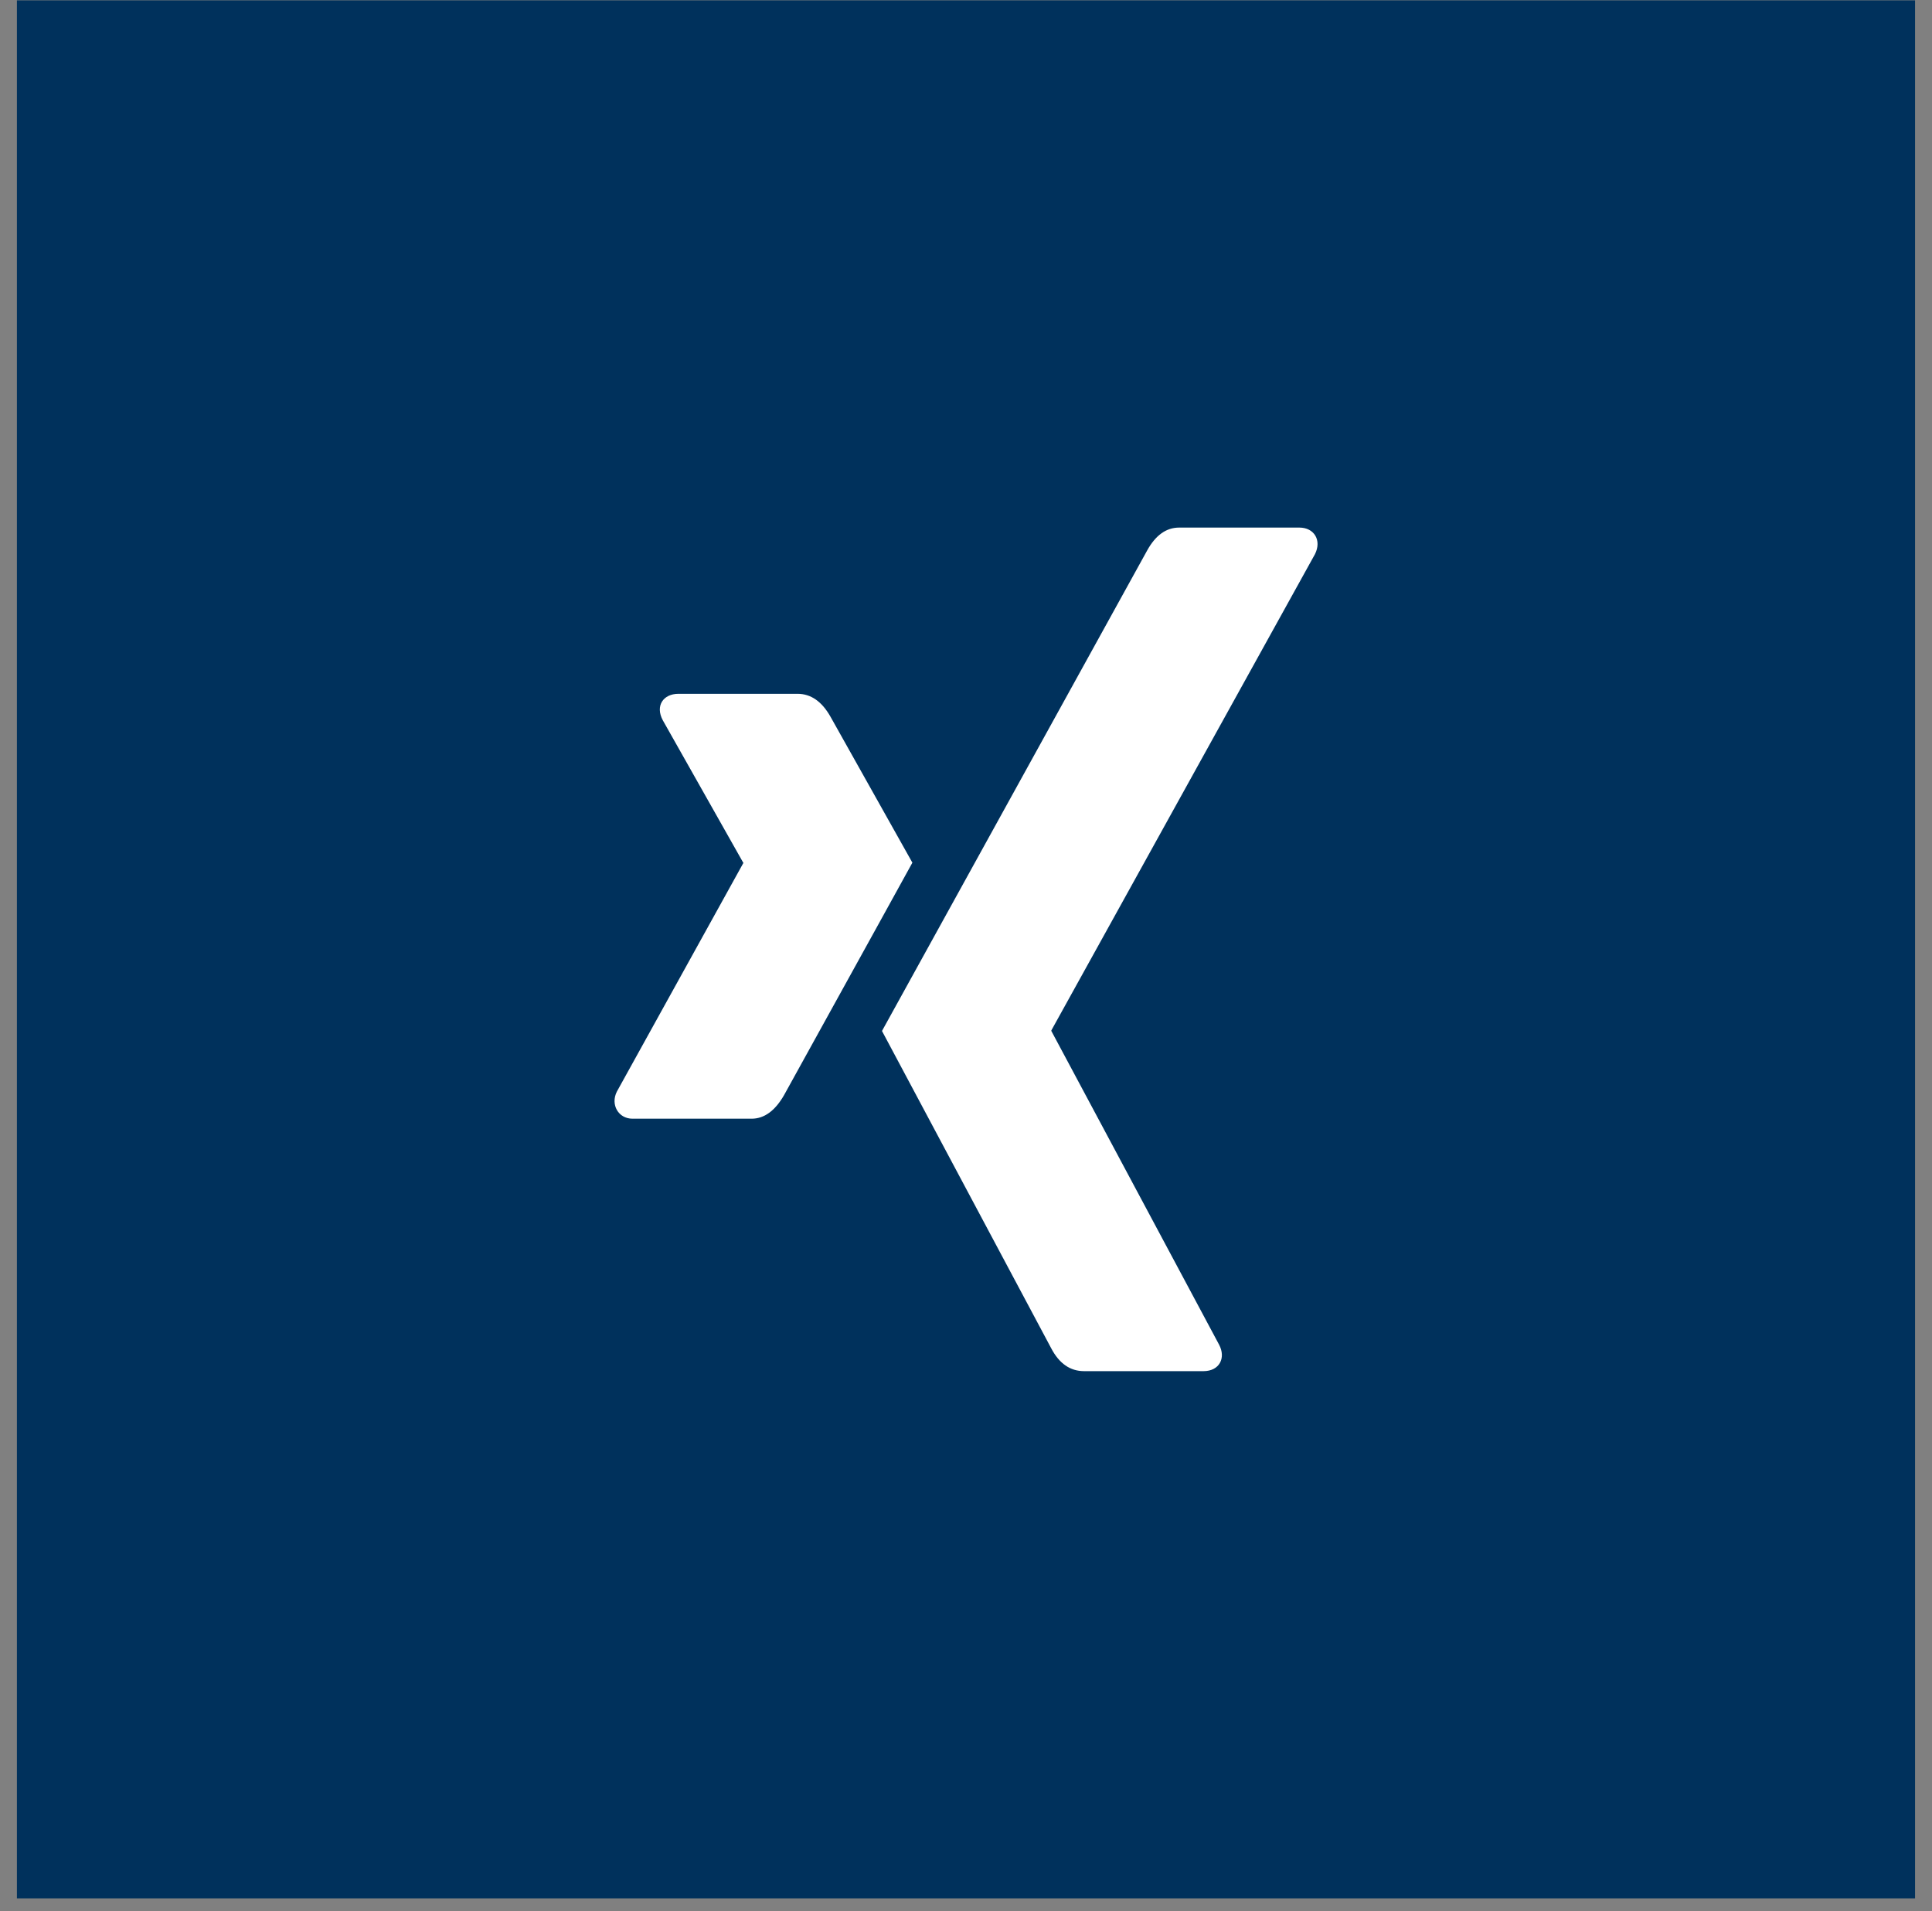 <svg width="93" height="92" viewBox="0 0 93 92" fill="none" xmlns="http://www.w3.org/2000/svg">
<rect x="0" y="0" width="93" height="92" fill="#808080" stroke="none"/>
<rect x="0.814" y="0.017" width="91.37" height="91.37" fill="#00315C"/>
<path d="M43.919 41.529C43.76 41.828 41.698 45.553 37.741 52.721C37.309 53.473 36.789 53.854 36.181 53.854H30.444C29.765 53.854 29.377 53.174 29.694 52.549L35.776 41.556C35.793 41.556 35.793 41.547 35.776 41.529L31.907 34.678C31.527 33.971 31.933 33.4 32.656 33.4H38.393C39.036 33.4 39.565 33.772 39.979 34.506L43.919 41.529ZM63.299 26.676L50.608 49.604V49.631L58.681 64.729C59.025 65.372 58.699 66.007 57.932 66.007H52.186C51.516 66.007 50.987 65.644 50.599 64.901L42.456 49.631C42.747 49.105 46.995 41.402 55.218 26.504C55.623 25.77 56.134 25.398 56.76 25.398H62.55C63.255 25.398 63.634 26.005 63.299 26.676Z" fill="white"/>
</svg>
